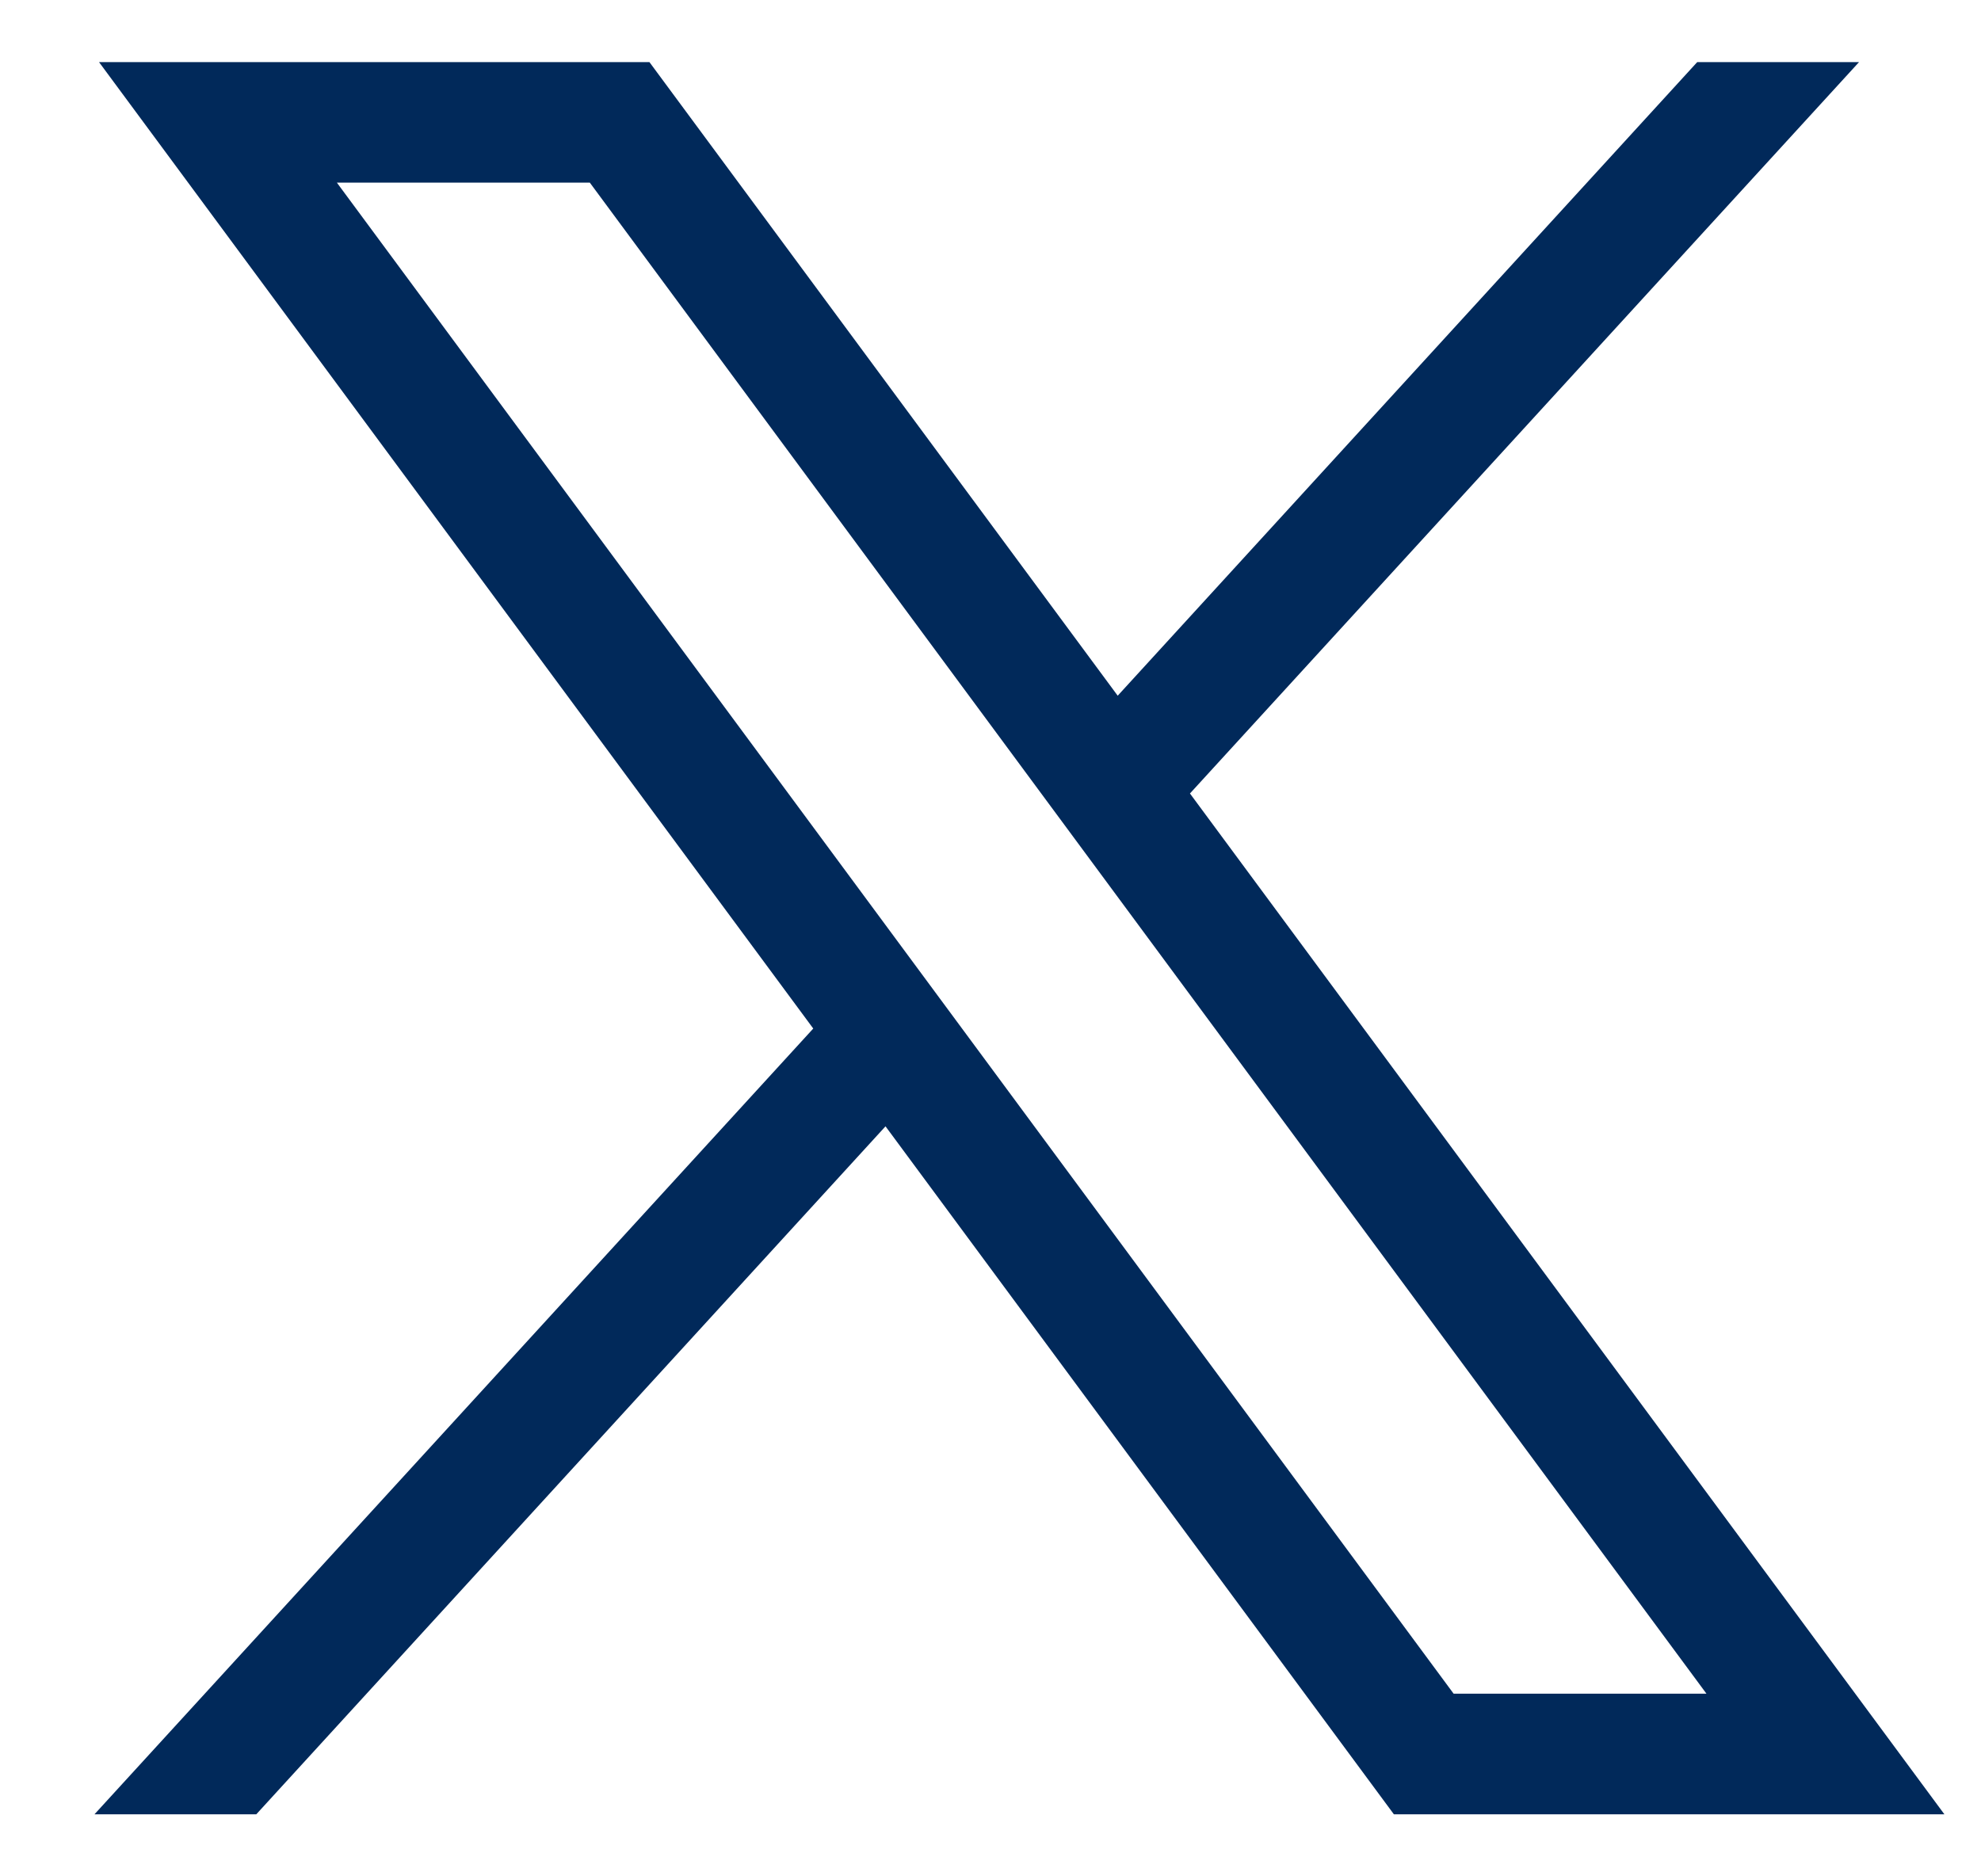 <svg width="19" height="18" viewBox="0 0 19 18" fill="none" xmlns="http://www.w3.org/2000/svg">
<path d="M0.95 0.596L7.8 9.867L0.906 17.405H2.458L8.493 10.805L13.369 17.405H18.649L11.413 7.612L17.83 0.596H16.278L10.72 6.674L6.229 0.596H0.95ZM3.231 1.752H5.657L16.367 16.248H13.942L3.231 1.752Z" fill="#01295A"/>
</svg>
